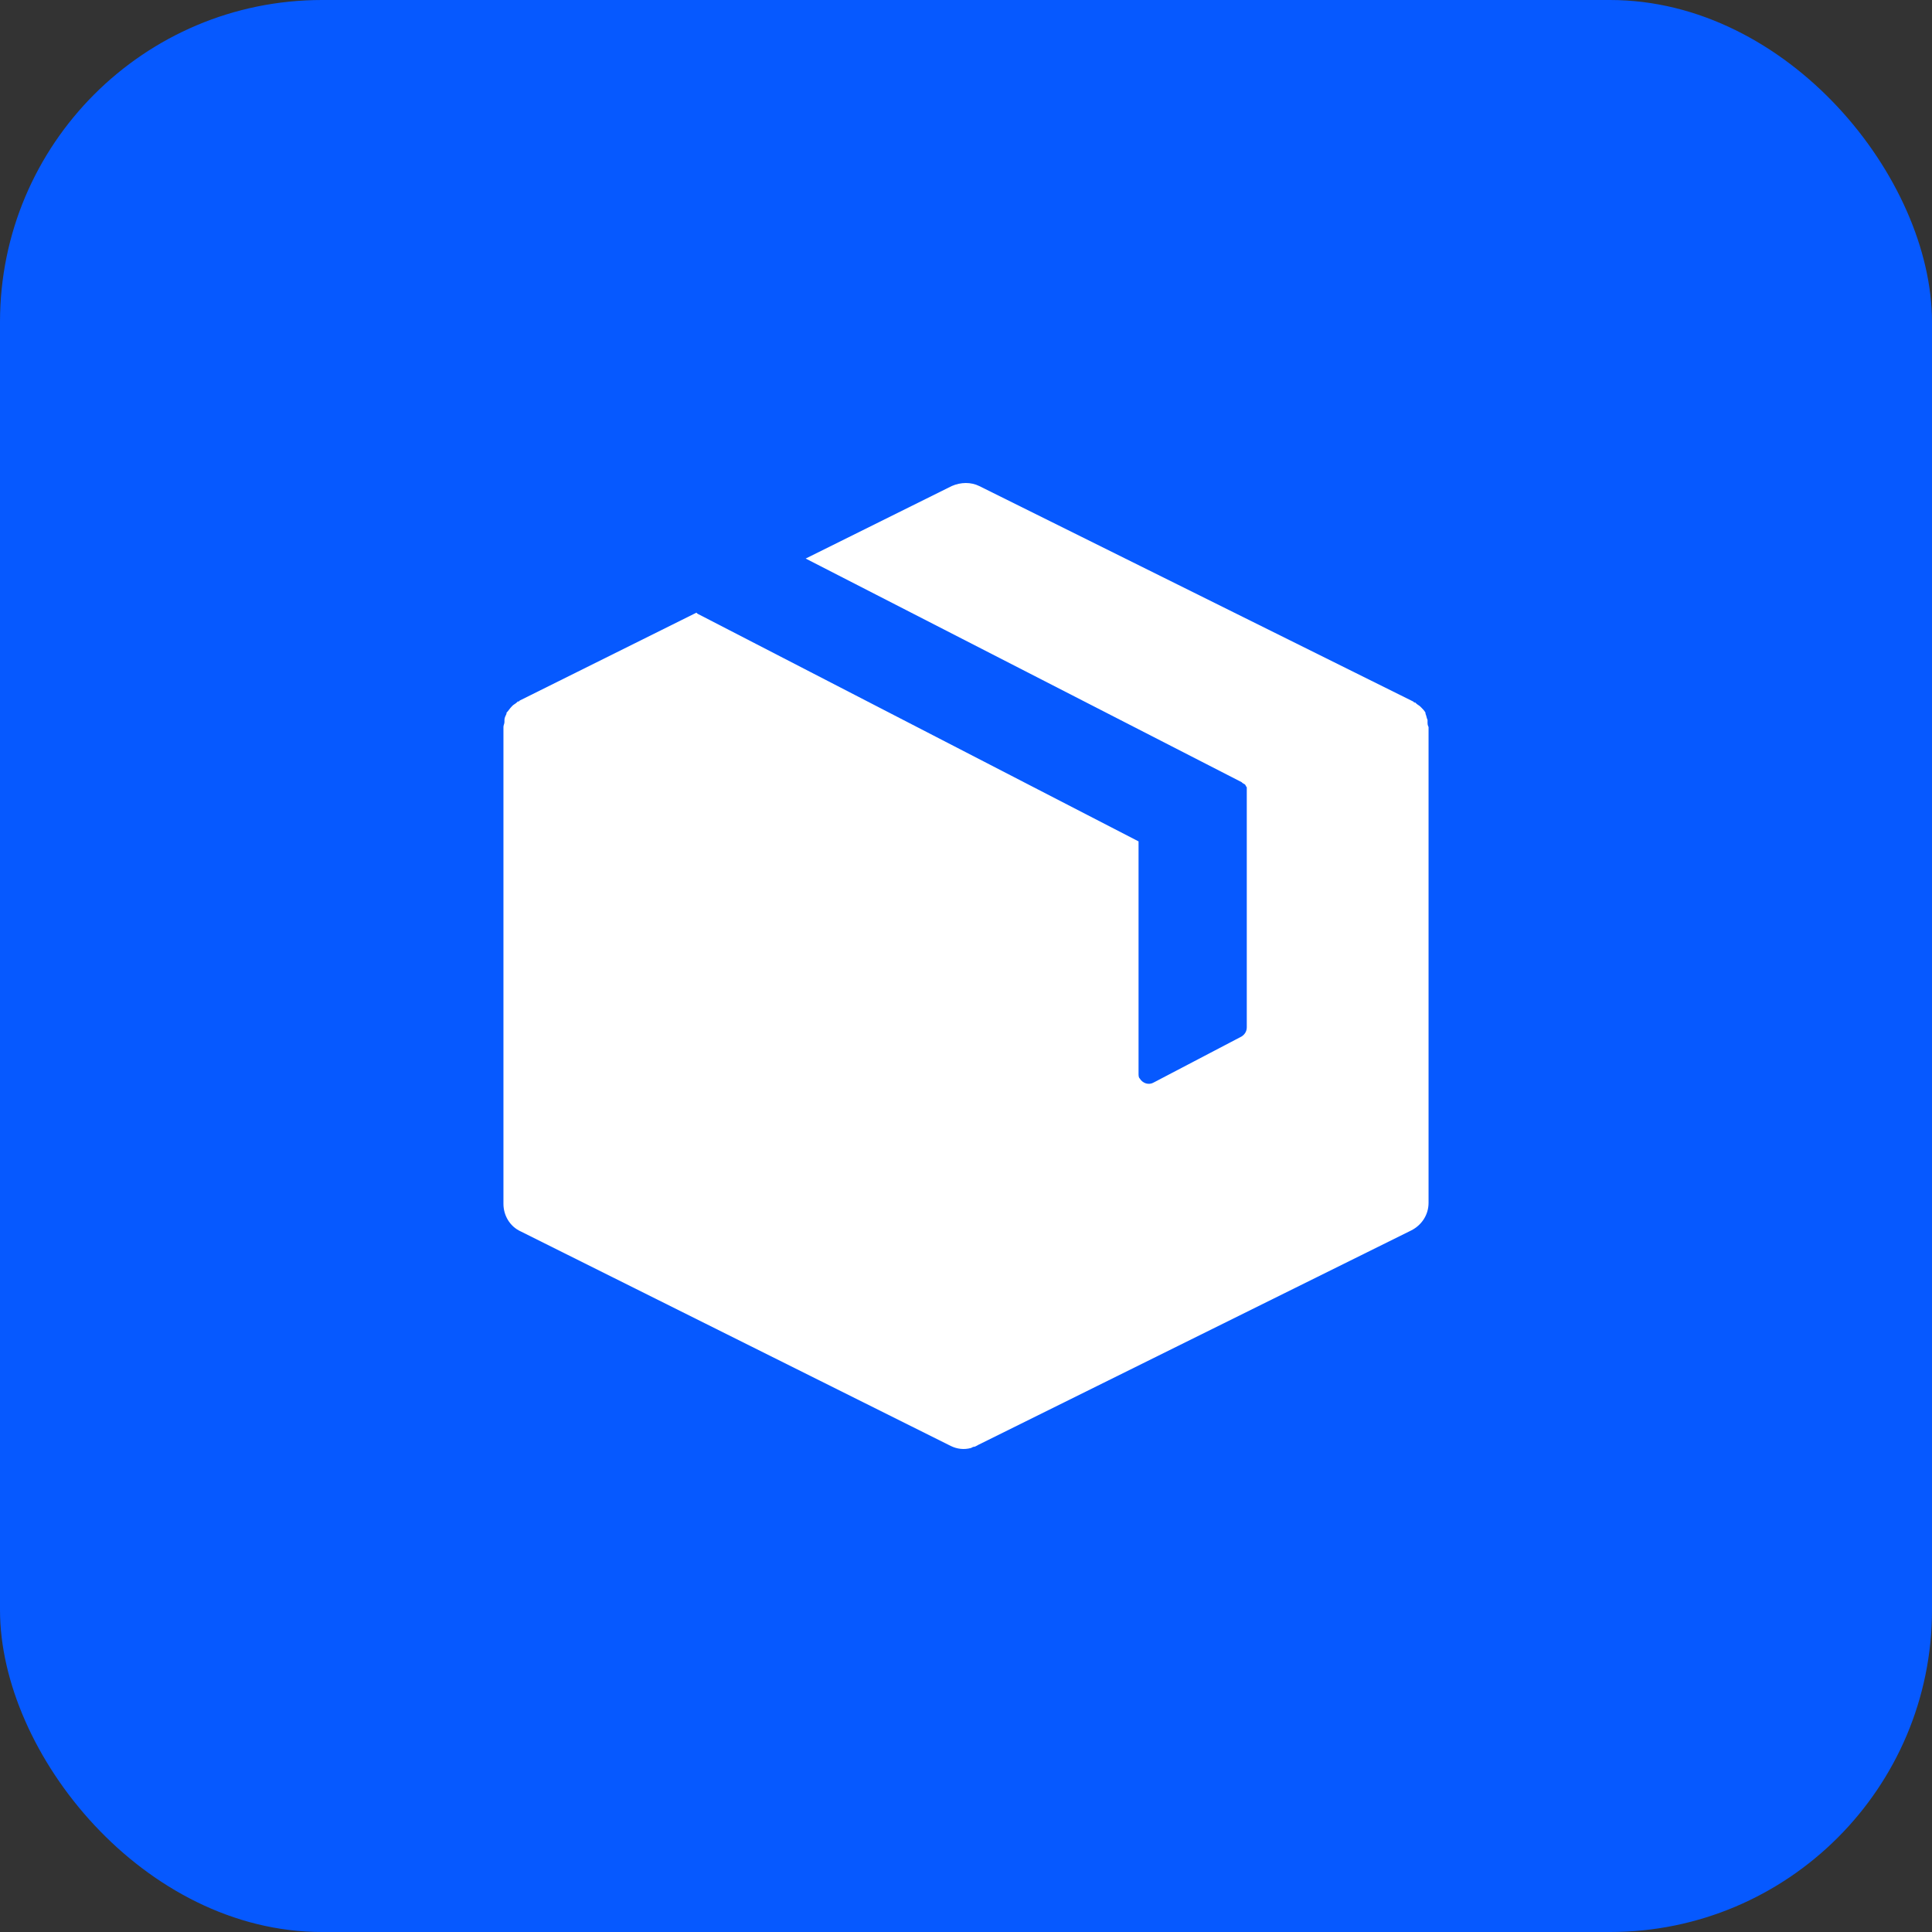 <svg width="48" height="48" viewBox="0 0 48 48" fill="none" xmlns="http://www.w3.org/2000/svg">
<rect x="0" y="0" width="48" height="48" fill="#333333" stroke="none"/>
<rect width="48" height="48" rx="8" fill="#0659FF"/>
<g clip-path="url(#clip0_2989_12992)">
<path d="M35.467 17.936C35.467 17.911 35.467 17.911 35.467 17.886C35.441 17.835 35.441 17.784 35.416 17.733V17.708C35.391 17.657 35.34 17.607 35.314 17.581L35.289 17.556C35.264 17.53 35.213 17.505 35.188 17.48L35.162 17.454H35.137L35.111 17.429L24.33 12.076C24.127 11.975 23.873 11.975 23.645 12.076L20.017 13.877L30.849 19.433L30.875 19.459C30.9 19.459 30.9 19.484 30.926 19.484C30.951 19.509 30.951 19.535 30.976 19.56C30.976 19.585 30.976 19.585 30.976 19.611V19.636V25.522C30.976 25.623 30.926 25.699 30.849 25.75L28.668 26.892C28.541 26.968 28.389 26.917 28.313 26.79C28.287 26.765 28.287 26.714 28.287 26.663V20.904L17.328 15.247L17.302 15.222L12.914 17.404L12.888 17.429H12.863L12.838 17.454C12.812 17.48 12.761 17.505 12.736 17.53L12.711 17.556C12.66 17.607 12.635 17.657 12.584 17.708V17.733C12.559 17.784 12.533 17.835 12.533 17.886C12.533 17.911 12.533 17.911 12.533 17.936C12.533 17.987 12.508 18.012 12.508 18.063V18.088V29.91C12.508 30.189 12.66 30.468 12.939 30.595L23.619 35.923C23.772 35.999 23.949 36.024 24.127 35.974L24.177 35.948C24.228 35.948 24.254 35.923 24.304 35.898L35.061 30.57C35.314 30.443 35.492 30.189 35.492 29.885V18.088V18.063C35.467 18.012 35.467 17.987 35.467 17.936Z" fill="white"/>
</g>
<defs>
<clipPath id="clip0_2989_12992">
<rect width="24" height="24" fill="white" transform="translate(12 12)"/>
</clipPath>
</defs>
</svg>
